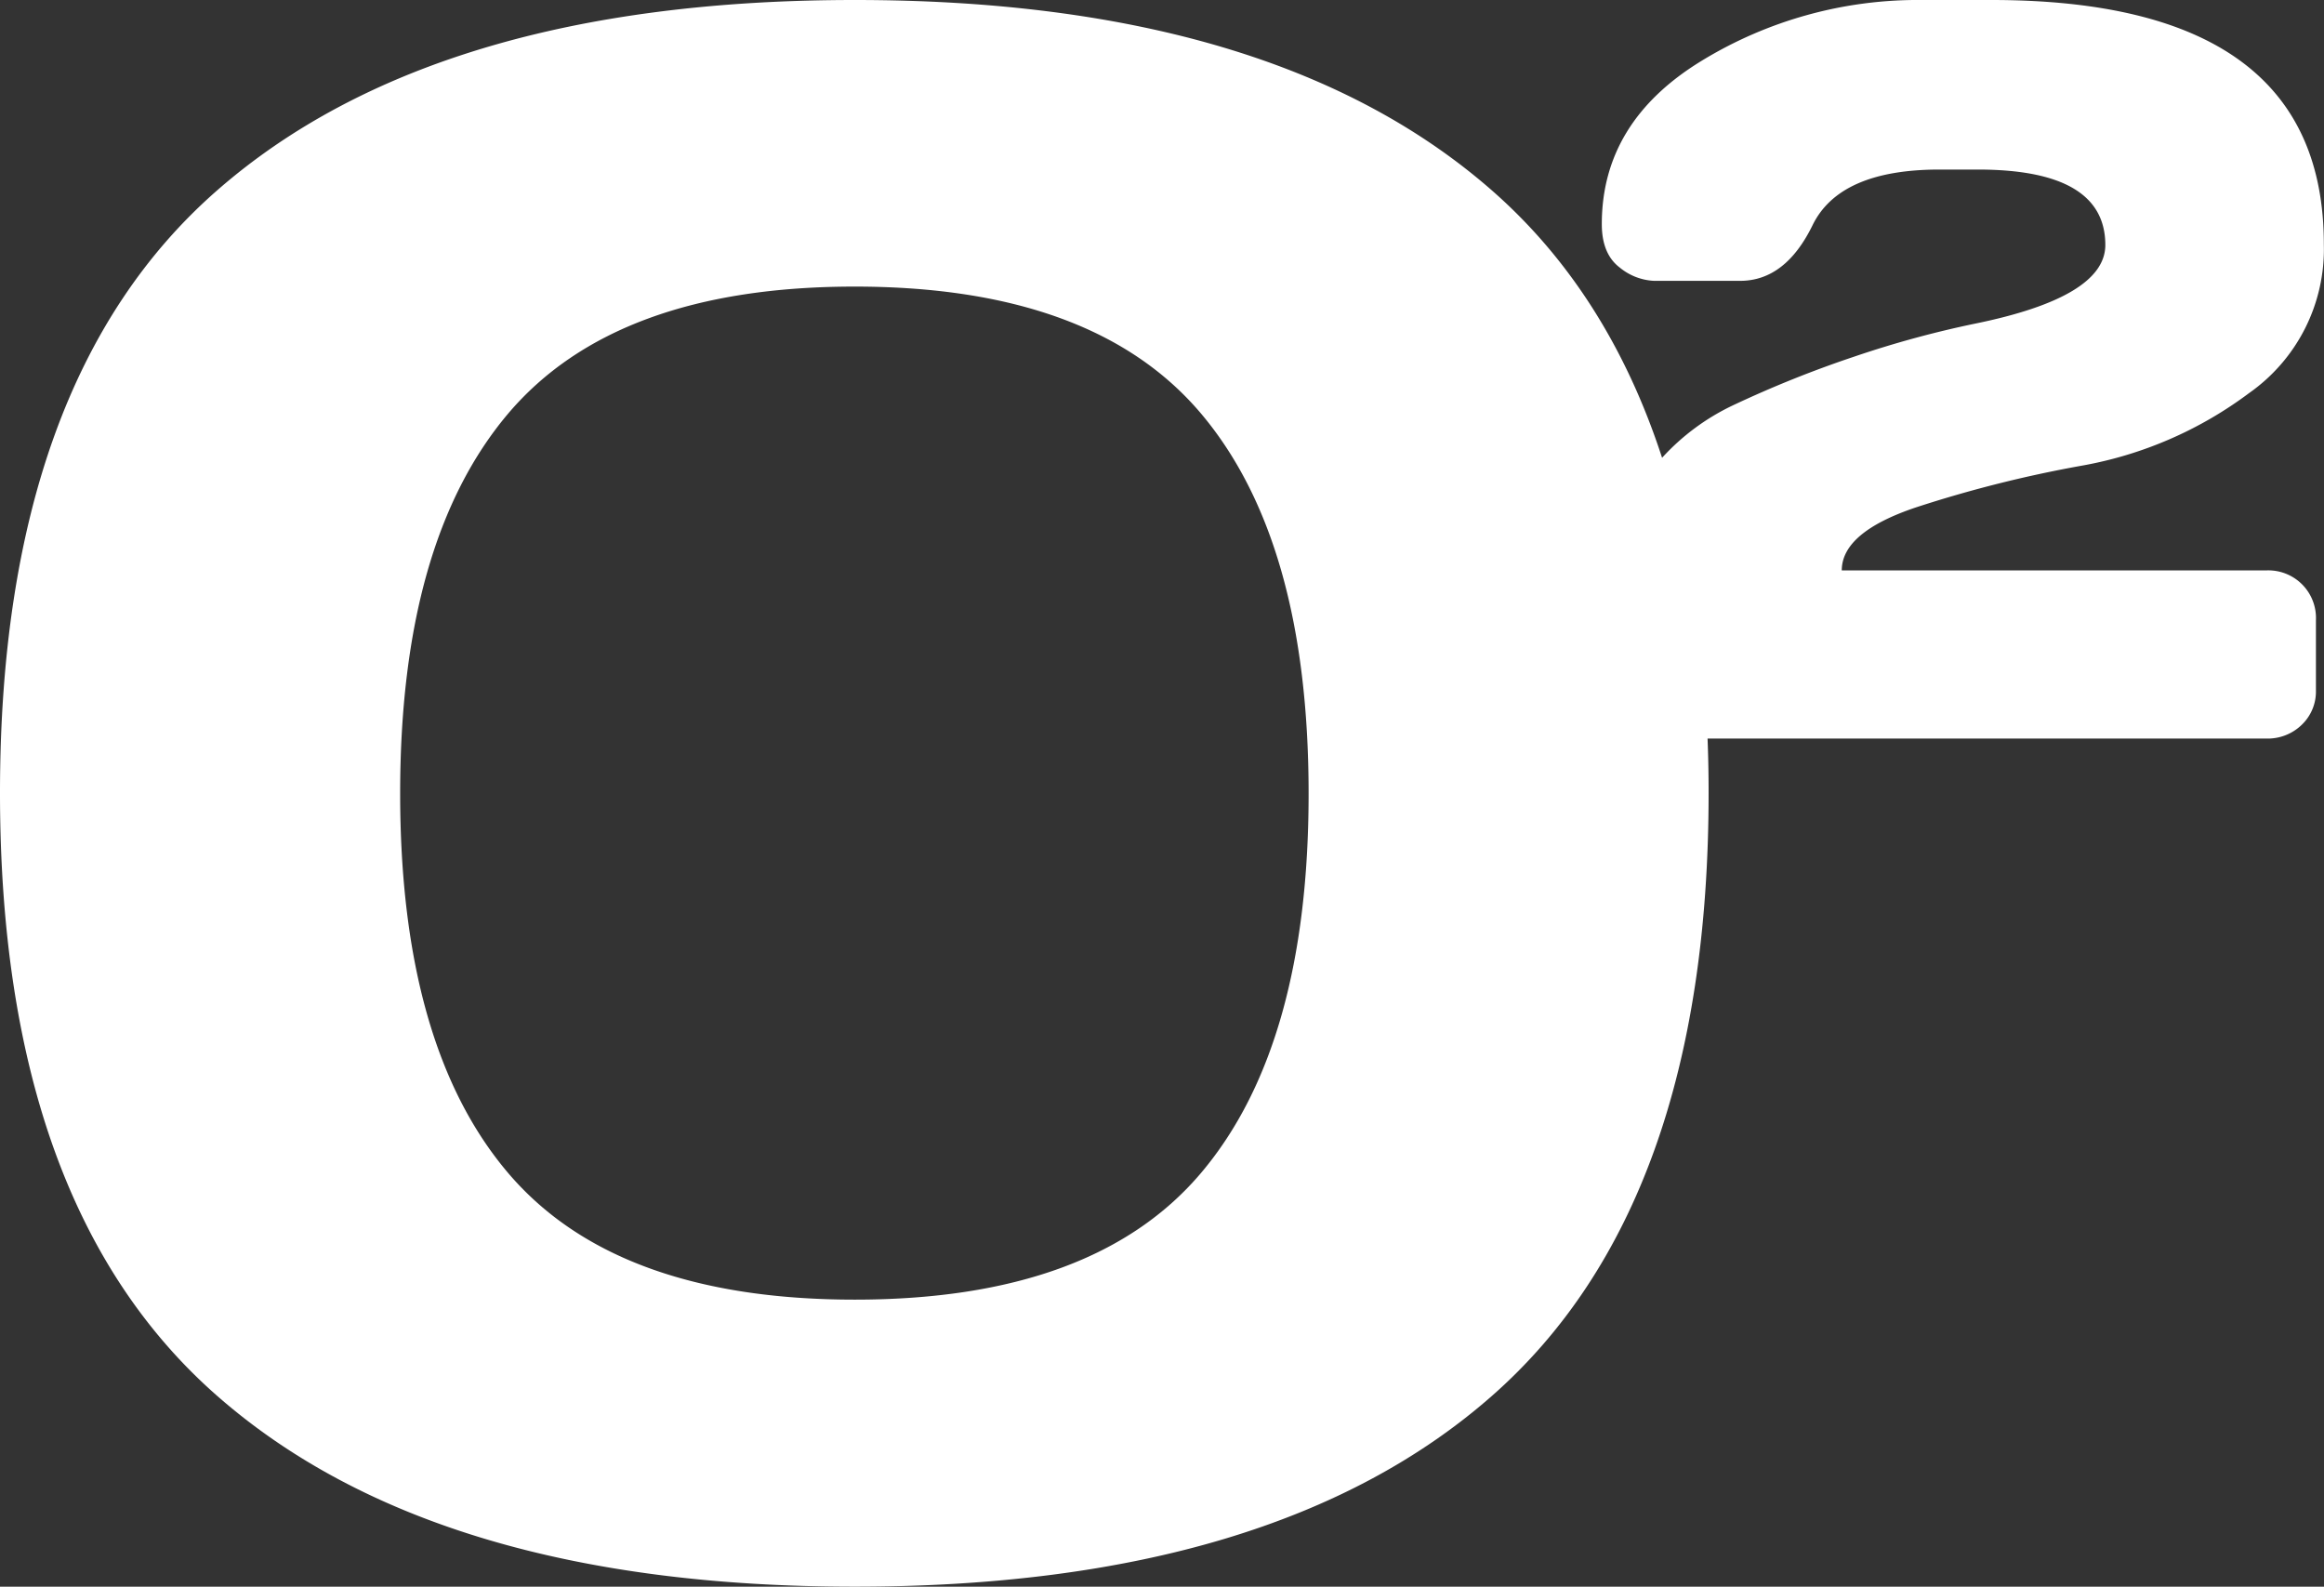<svg id="Camada_1" data-name="Camada 1" xmlns="http://www.w3.org/2000/svg" viewBox="0 0 311.18 212.43"><rect x="0" y="0" width="311.18" height="212.43" fill="#333333" stroke="none"/><defs><style>.cls-1{fill:#fff;}</style></defs><path class="cls-1" d="M303.42,76.37H246.61q0-5.12,10-8.46a165.31,165.31,0,0,1,22.28-5.59,52.74,52.74,0,0,0,22.27-9.7,23.53,23.53,0,0,0,10-19.87Q311.18,0,266.63,0h-9.31a55.53,55.53,0,0,0-29.49,8.15Q214.48,16.3,214.48,30q0,4,2.4,5.82a7.8,7.8,0,0,0,4.58,1.78H233q6.06,0,9.7-7.45t17-7.45h5.12q17.07,0,17.08,10.09,0,7-17.54,10.56a135.83,135.83,0,0,0-16.15,4.42,148.64,148.64,0,0,0-16.22,6.52,30.51,30.51,0,0,0-9.44,7q-7.23-22.17-22.78-35.79Q170.65,0,114.46,0T29.13,25.44Q0,50.86,0,106.15t29.13,80.78q29.13,25.5,85.33,25.5t85.26-25.5q29.06-25.5,29.06-80.78,0-3.7-.14-7.27h74.78A6.54,6.54,0,0,0,308.24,97a6.15,6.15,0,0,0,1.86-4.51V83.05a6.38,6.38,0,0,0-6.68-6.68ZM160.85,157q-14.35,17-46.39,17T68,157q-14.41-17-14.42-50.73T68,55.42q14.43-17.06,46.47-17.05t46.39,17.05q14.35,17.06,14.36,50.8T160.85,157Z"/></svg>